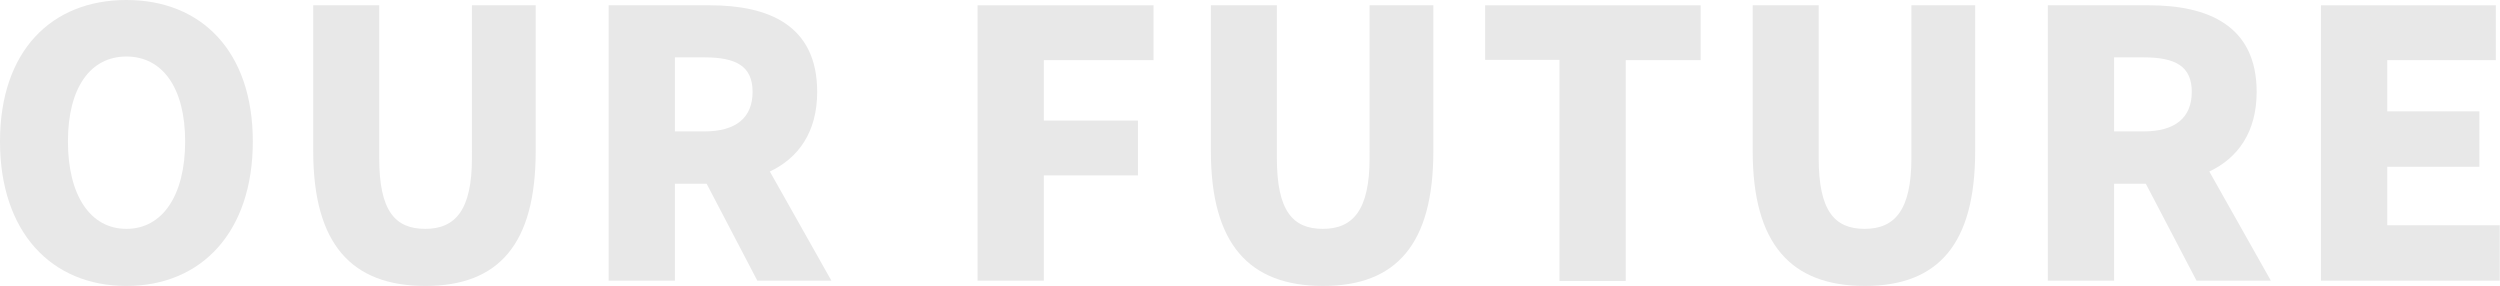 <?xml version="1.0" encoding="utf-8"?>
<!-- Generator: Adobe Illustrator 25.1.0, SVG Export Plug-In . SVG Version: 6.00 Build 0)  -->
<svg version="1.1" id="レイヤー_1" xmlns="http://www.w3.org/2000/svg" xmlns:xlink="http://www.w3.org/1999/xlink" x="0px"
	 y="0px" viewBox="0 0 897.9 102.7" style="enable-background:new 0 0 897.9 102.7;" xml:space="preserve">
<style type="text/css">
	.st0{enable-background:new    ;}
	.st1{fill:#E8E8E8;}
</style>
<g class="st0">
	<path class="st1" d="M0,50.8C0,18.4,18.4,0,45.4,0c27,0,45.4,18.5,45.4,50.8c0,32.5-18.4,51.9-45.4,51.9C18.4,102.7,0,83.3,0,50.8z
		 M66.5,50.8c0-19.2-8.1-30.5-21.1-30.5c-13,0-21,11.3-21,30.5c0,19.3,8,31.4,21,31.4C58.4,82.2,66.5,70.1,66.5,50.8z"/>
	<path class="st1" d="M112.5,54.3V1.9h23.7v54.9c0,18.8,5.6,25.4,16.5,25.4c10.8,0,16.8-6.7,16.8-25.4V1.9h22.9v52.4
		c0,33.4-13.3,48.4-39.6,48.4C126.2,102.7,112.5,87.6,112.5,54.3z"/>
	<path class="st1" d="M272,100.8L253.8,66h-11.4v34.8h-23.8V1.9h36.3C276,1.9,293.5,9,293.5,33c0,14.5-6.8,23.8-17,28.6l22.1,39.2
		H272z M242.3,47.2H253c11.3,0,17.3-4.9,17.3-14.2c0-9.3-6-12.4-17.3-12.4h-10.6V47.2z"/>
	<path class="st1" d="M351.1,1.9h63.2v19.7h-39.4v21.7h33.8V63h-33.8v37.8h-23.8V1.9z"/>
	<path class="st1" d="M434.9,54.3V1.9h23.7v54.9c0,18.8,5.6,25.4,16.5,25.4c10.8,0,16.8-6.7,16.8-25.4V1.9h22.9v52.4
		c0,33.4-13.3,48.4-39.6,48.4C448.6,102.7,434.9,87.6,434.9,54.3z"/>
	<path class="st1" d="M560.1,21.5h-26.7V1.9h77.4v19.7h-26.9v79.3h-23.8V21.5z"/>
	<path class="st1" d="M629.5,54.3V1.9h23.7v54.9c0,18.8,5.6,25.4,16.5,25.4c10.8,0,16.8-6.7,16.8-25.4V1.9h22.9v52.4
		c0,33.4-13.3,48.4-39.6,48.4C643.2,102.7,629.5,87.6,629.5,54.3z"/>
	<path class="st1" d="M788.9,100.8L770.7,66h-11.4v34.8h-23.8V1.9h36.3c21.1,0,38.7,7.2,38.7,31.1c0,14.5-6.8,23.8-17,28.6
		l22.1,39.2H788.9z M759.3,47.2h10.6c11.3,0,17.3-4.9,17.3-14.2c0-9.3-6-12.4-17.3-12.4h-10.6V47.2z"/>
	<path class="st1" d="M833.6,1.9h62.8v19.7h-39v18.4h33.1v19.9h-33.1v21h40.4v19.9h-64.2V1.9z"/>
</g>
</svg>
